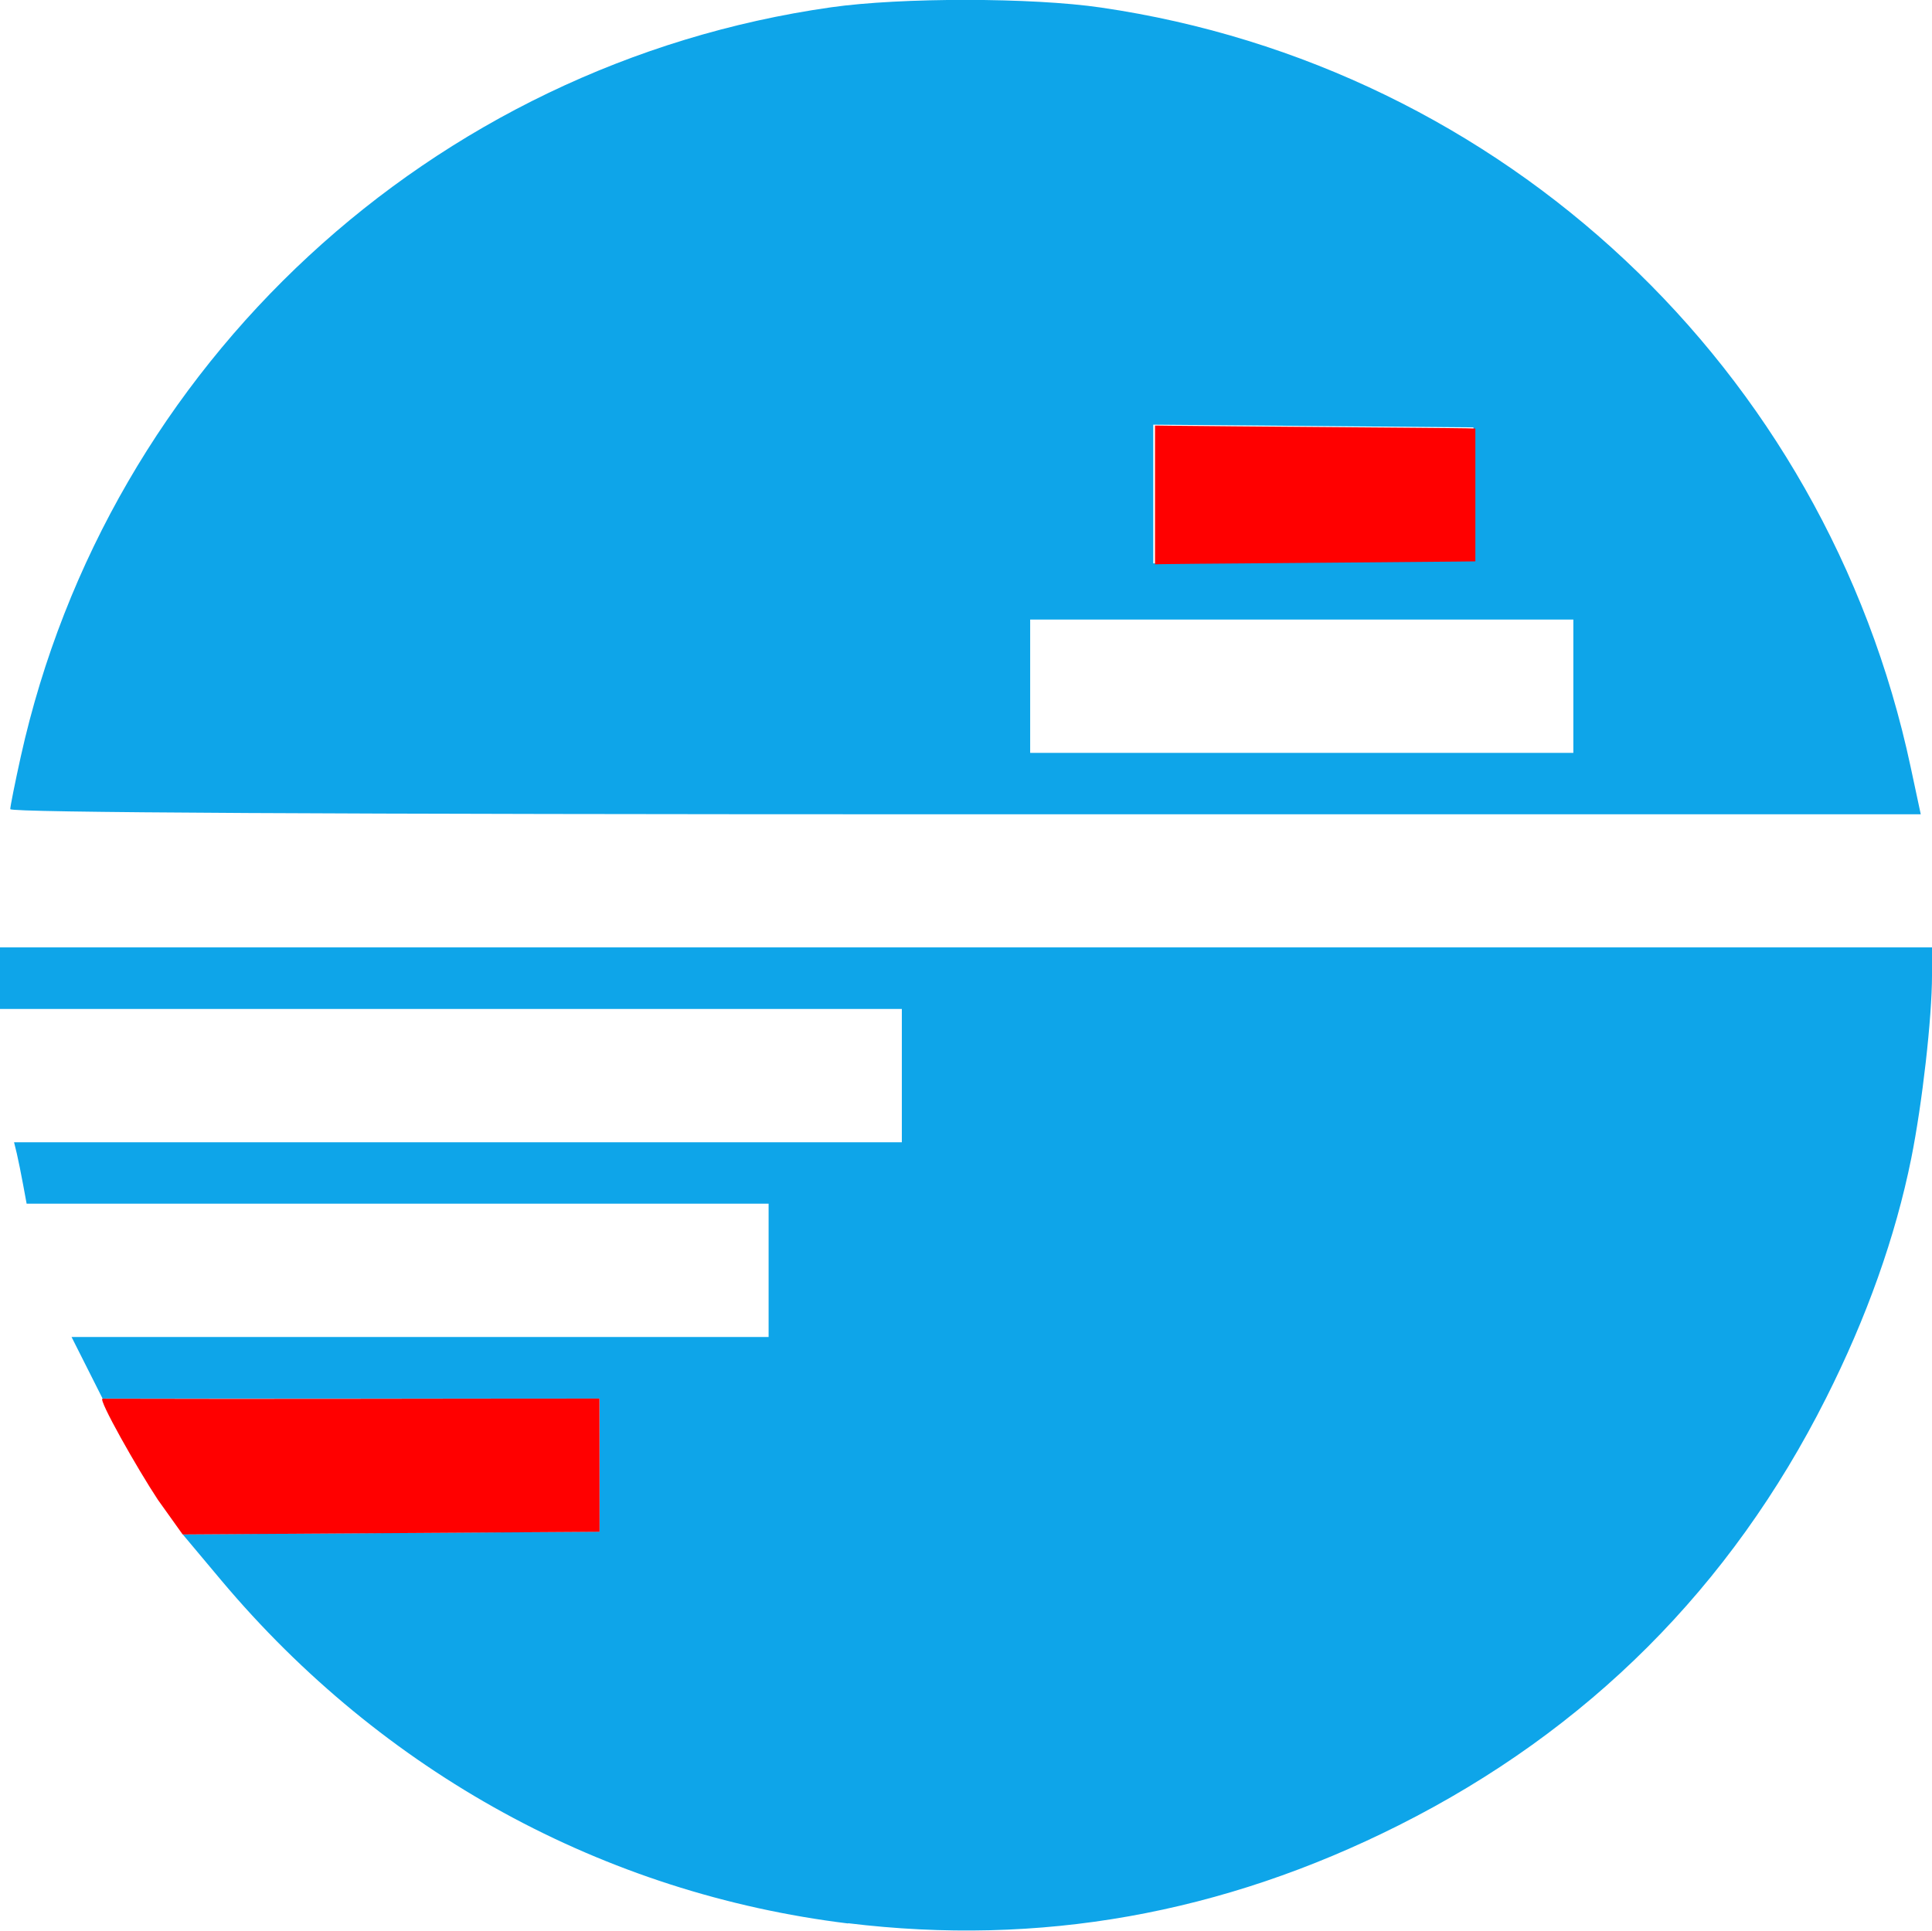 <?xml version="1.0" encoding="UTF-8" standalone="no"?>
<!-- Created with Inkscape (http://www.inkscape.org/) -->

<svg
   width="15.821mm"
   height="15.813mm"
   viewBox="0 0 15.821 15.813"
   version="1.1"
   id="svg1"
   inkscape:version="1.4.2 (f4327f4, 2025-05-13)"
   sodipodi:docname="logo.svg"
   xmlns:inkscape="http://www.inkscape.org/namespaces/inkscape"
   xmlns:sodipodi="http://sodipodi.sourceforge.net/DTD/sodipodi-0.dtd"
   xmlns="http://www.w3.org/2000/svg"
   xmlns:svg="http://www.w3.org/2000/svg">
  <sodipodi:namedview
     id="namedview1"
     pagecolor="#ffffff"
     bordercolor="#000000"
     borderopacity="0.25"
     inkscape:showpageshadow="2"
     inkscape:pageopacity="0.0"
     inkscape:pagecheckerboard="0"
     inkscape:deskcolor="#d1d1d1"
     inkscape:document-units="mm"
     inkscape:zoom="8"
     inkscape:cx="55.375"
     inkscape:cy="30.0625"
     inkscape:window-width="1920"
     inkscape:window-height="1009"
     inkscape:window-x="-8"
     inkscape:window-y="-8"
     inkscape:window-maximized="1"
     inkscape:current-layer="layer1" />
  <defs
     id="defs1" />
  <g
     inkscape:label="Ebene 1"
     inkscape:groupmode="layer"
     id="layer1"
     transform="translate(-97.102,-140.494)">
    <path
       style="fill:#0ea5e9;fill-opacity:1;stroke:none;stroke-width:0.168;stroke-dasharray:none"
       d="m 97.186,147.121 c 0,-0.023 0.039,-0.217 0.086,-0.43 0.715,-3.22 3.365,-5.672 6.634,-6.137 0.574,-0.082 1.649,-0.081 2.213,0.002 3.294,0.481 5.934,2.957 6.629,6.219 l 0.083,0.388 h -7.822 c -5.242,0 -7.822,-0.014 -7.822,-0.042 z m 12.8,-1.007 v -0.546 h -2.224 -2.224 v 0.546 0.546 h 2.224 2.224 z m -0.818,-1.574 v -0.546 l -1.311,-0.011 -1.311,-0.011 v 0.568 0.568 l 1.311,-0.011 1.311,-0.011 z"
       id="path28" />
    <path
       style="fill:#0ea5e9;fill-opacity:1;stroke:none;stroke-width:0;stroke-dasharray:none"
       d="m 104.047,156.247 c -1.999,-0.245 -3.81,-1.236 -5.132,-2.809 l -0.317,-0.378 1.707,-0.011 1.707,-0.011 v -0.545 -0.545 h -2.035 -2.035 l -0.127,-0.252 -0.127,-0.252 h 2.854 2.854 v -0.546 -0.546 h -3.038 -3.038 l -0.029,-0.157 c -0.016,-0.087 -0.039,-0.2 -0.051,-0.252 l -0.023,-0.094 h 3.635 3.635 v -0.546 -0.546 h -3.693 -3.693 v -0.252 -0.252 h 7.911 7.911 v 0.226 c 0,0.352 -0.08,1.054 -0.17,1.502 -0.129,0.64 -0.365,1.304 -0.698,1.964 -0.779,1.548 -1.95,2.719 -3.497,3.497 -1.447,0.728 -2.945,0.994 -4.511,0.803 z"
       id="path29" />
    <path
       style="fill:#ff0000;fill-opacity:1;stroke:none;stroke-width:0;stroke-dasharray:none"
       d="m 98.395,152.777 c -0.165,-0.249 -0.494,-0.829 -0.453,-0.828 1.33,0.004 2.727,-0.001 4.069,-0.001 l 7.7e-4,1.091 -3.414,0.022 z"
       id="path30"
       sodipodi:nodetypes="cscccc" />
    <path
       style="fill:#ff0000;fill-opacity:1;stroke:none;stroke-width:0;stroke-dasharray:none"
       d="m 35.692,15.296 v -2.145 l 0.555,0.007 c 0.305,0.004 1.159,0.012 1.898,0.018 0.738,0.006 1.902,0.016 2.585,0.021 0.684,0.006 1.932,0.016 2.773,0.022 0.842,0.006 1.656,0.015 1.809,0.018 l 0.279,0.007 V 15.297 17.349 l -0.599,0.007 c -0.33,0.004 -1.497,0.015 -2.594,0.023 -1.097,0.009 -2.559,0.021 -3.248,0.027 -0.69,0.006 -1.647,0.013 -2.127,0.017 -0.48,0.003 -0.976,0.009 -1.102,0.012 l -0.229,0.006 z"
       id="path1"
       transform="matrix(0.265,0,0,0.265,97.102,140.494)" />
  </g>
</svg>

